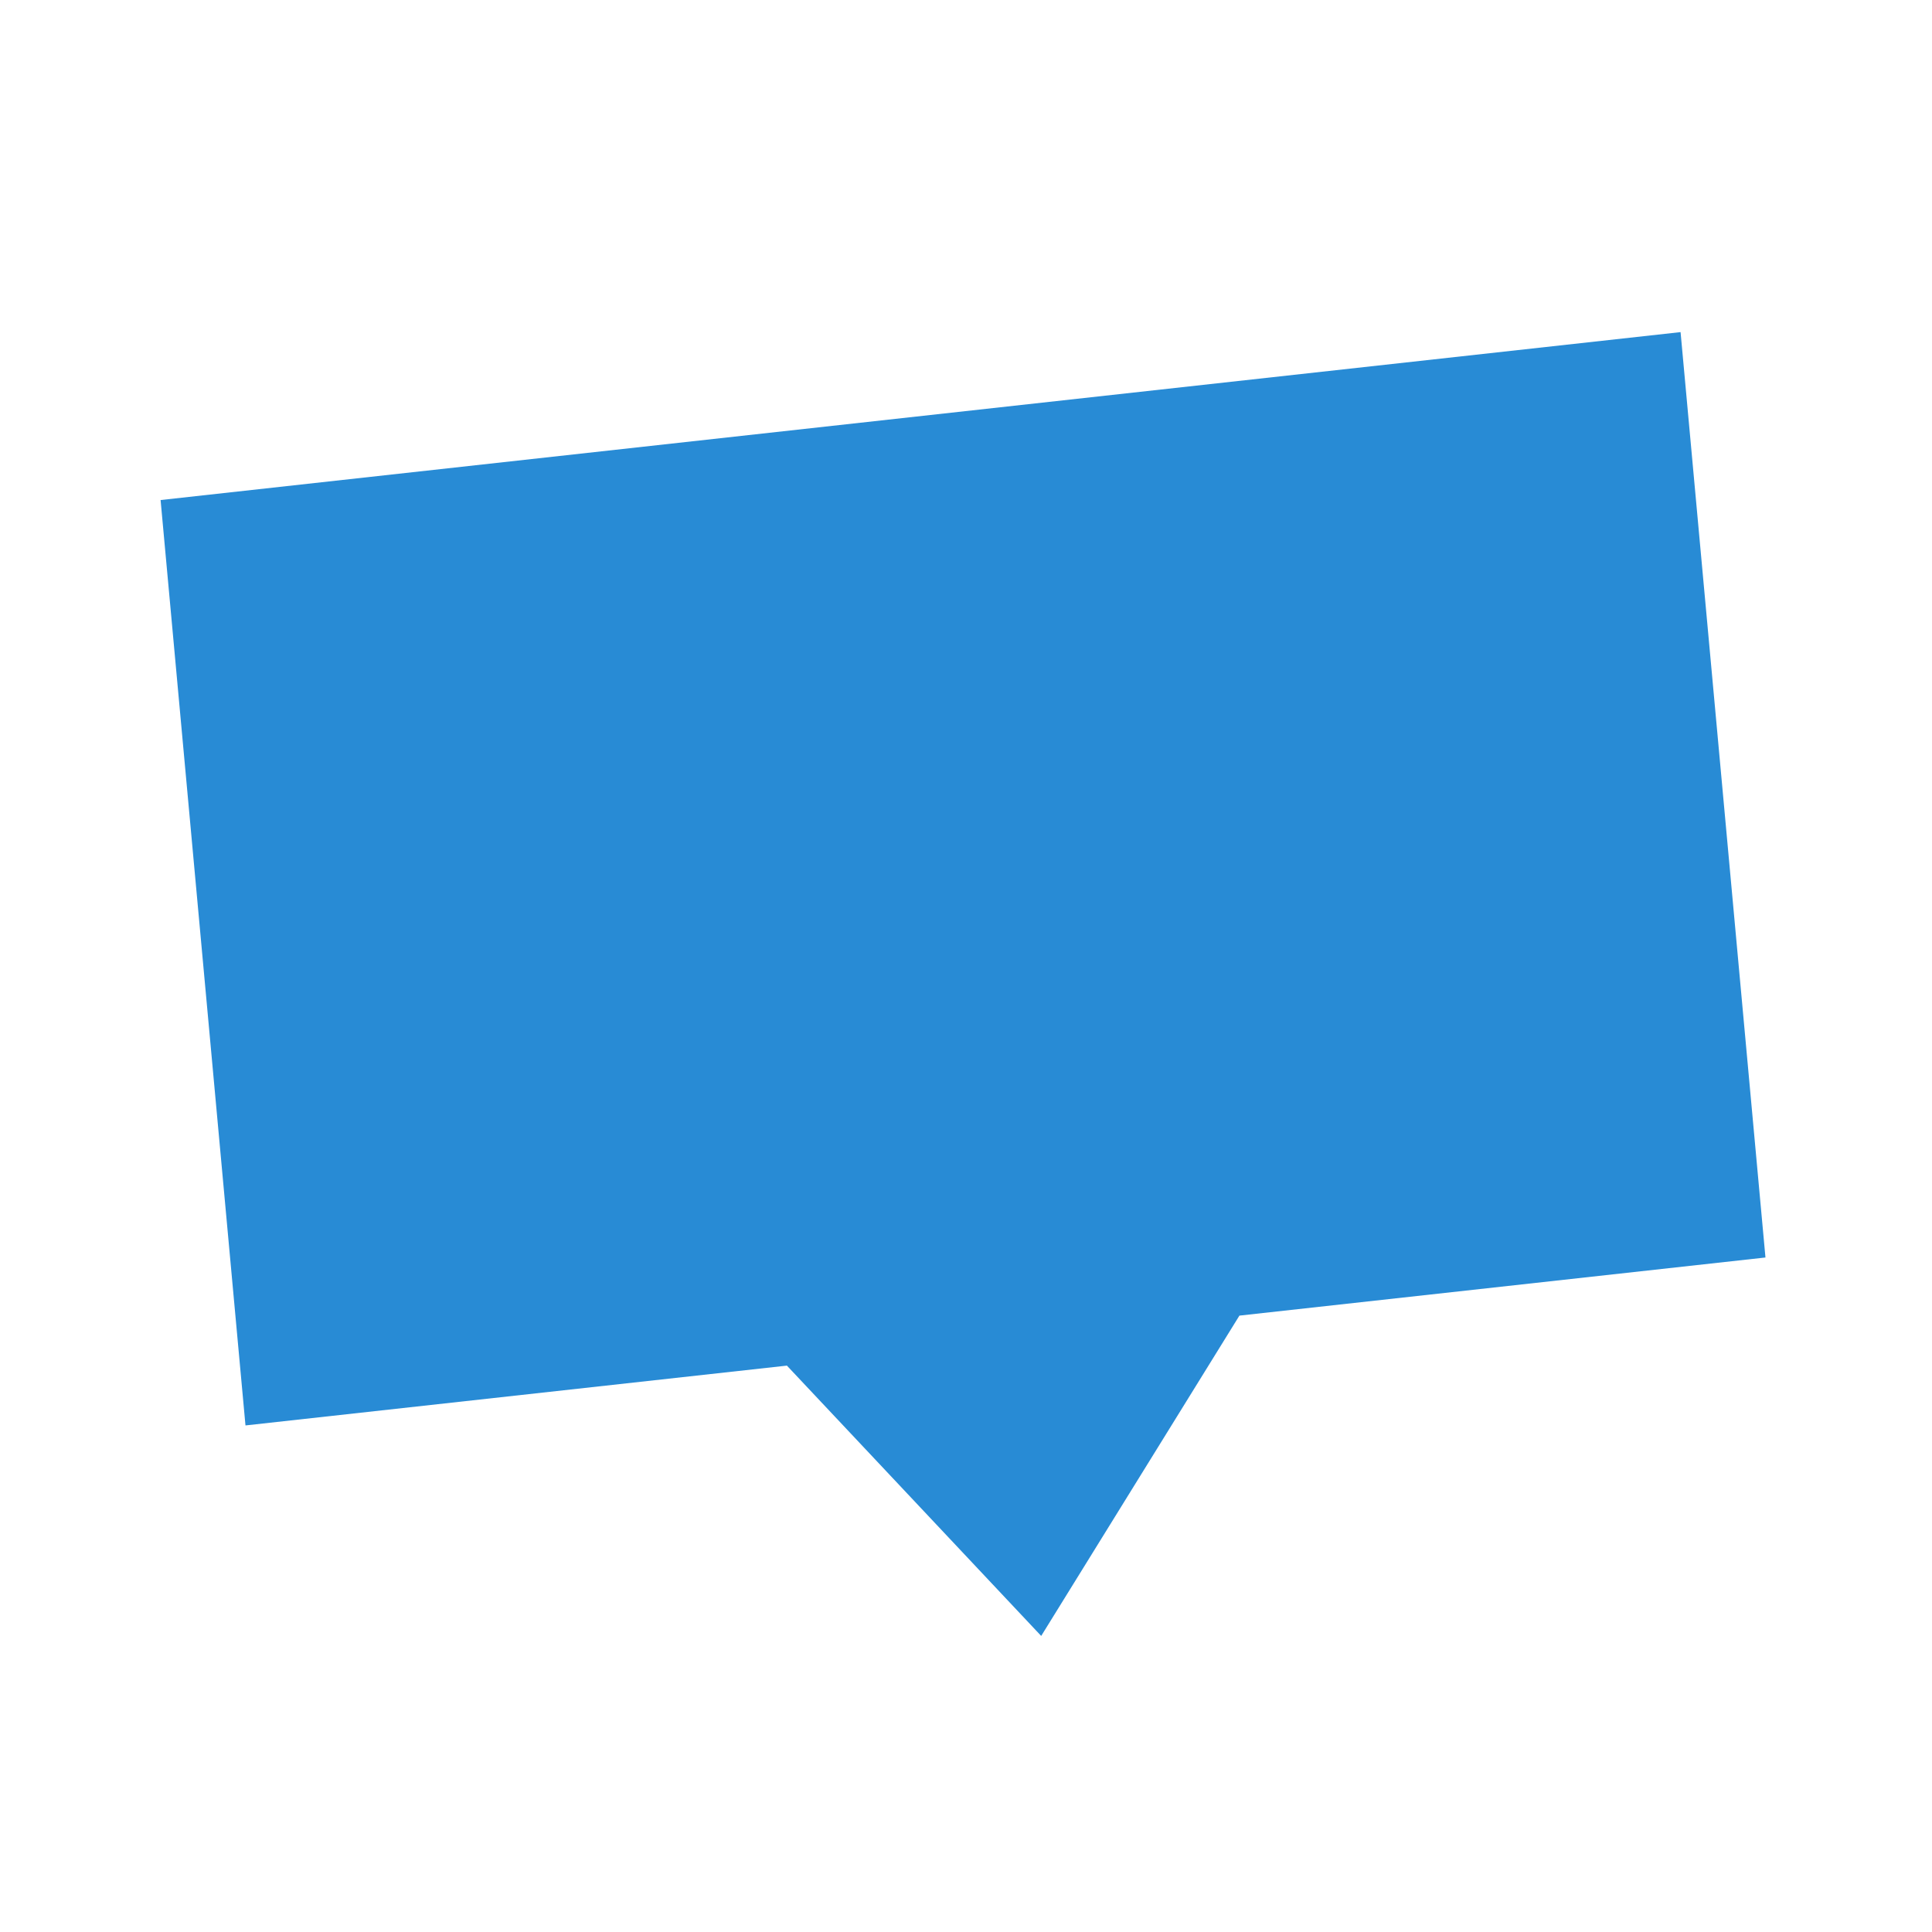 <svg width="50" height="50" viewBox="0 0 50 50" fill="none" xmlns="http://www.w3.org/2000/svg">
<path fill-rule="evenodd" clip-rule="evenodd" d="M20.365 35.342L26.946 42.338L32.076 34.048L45.69 32.544L43.493 8.595L4.156 12.941L6.353 36.89L20.365 35.342Z" fill="url(#paint0_linear_5256_50100)"/>
<defs>
<linearGradient id="paint0_linear_5256_50100" x1="34275.6" y1="21589.4" x2="34367.4" y2="568.14" gradientUnits="userSpaceOnUse">
<stop stop-color="#137ECE"/>
<stop offset="1" stop-color="#288BD5"/>
</linearGradient>
</defs>
</svg>
